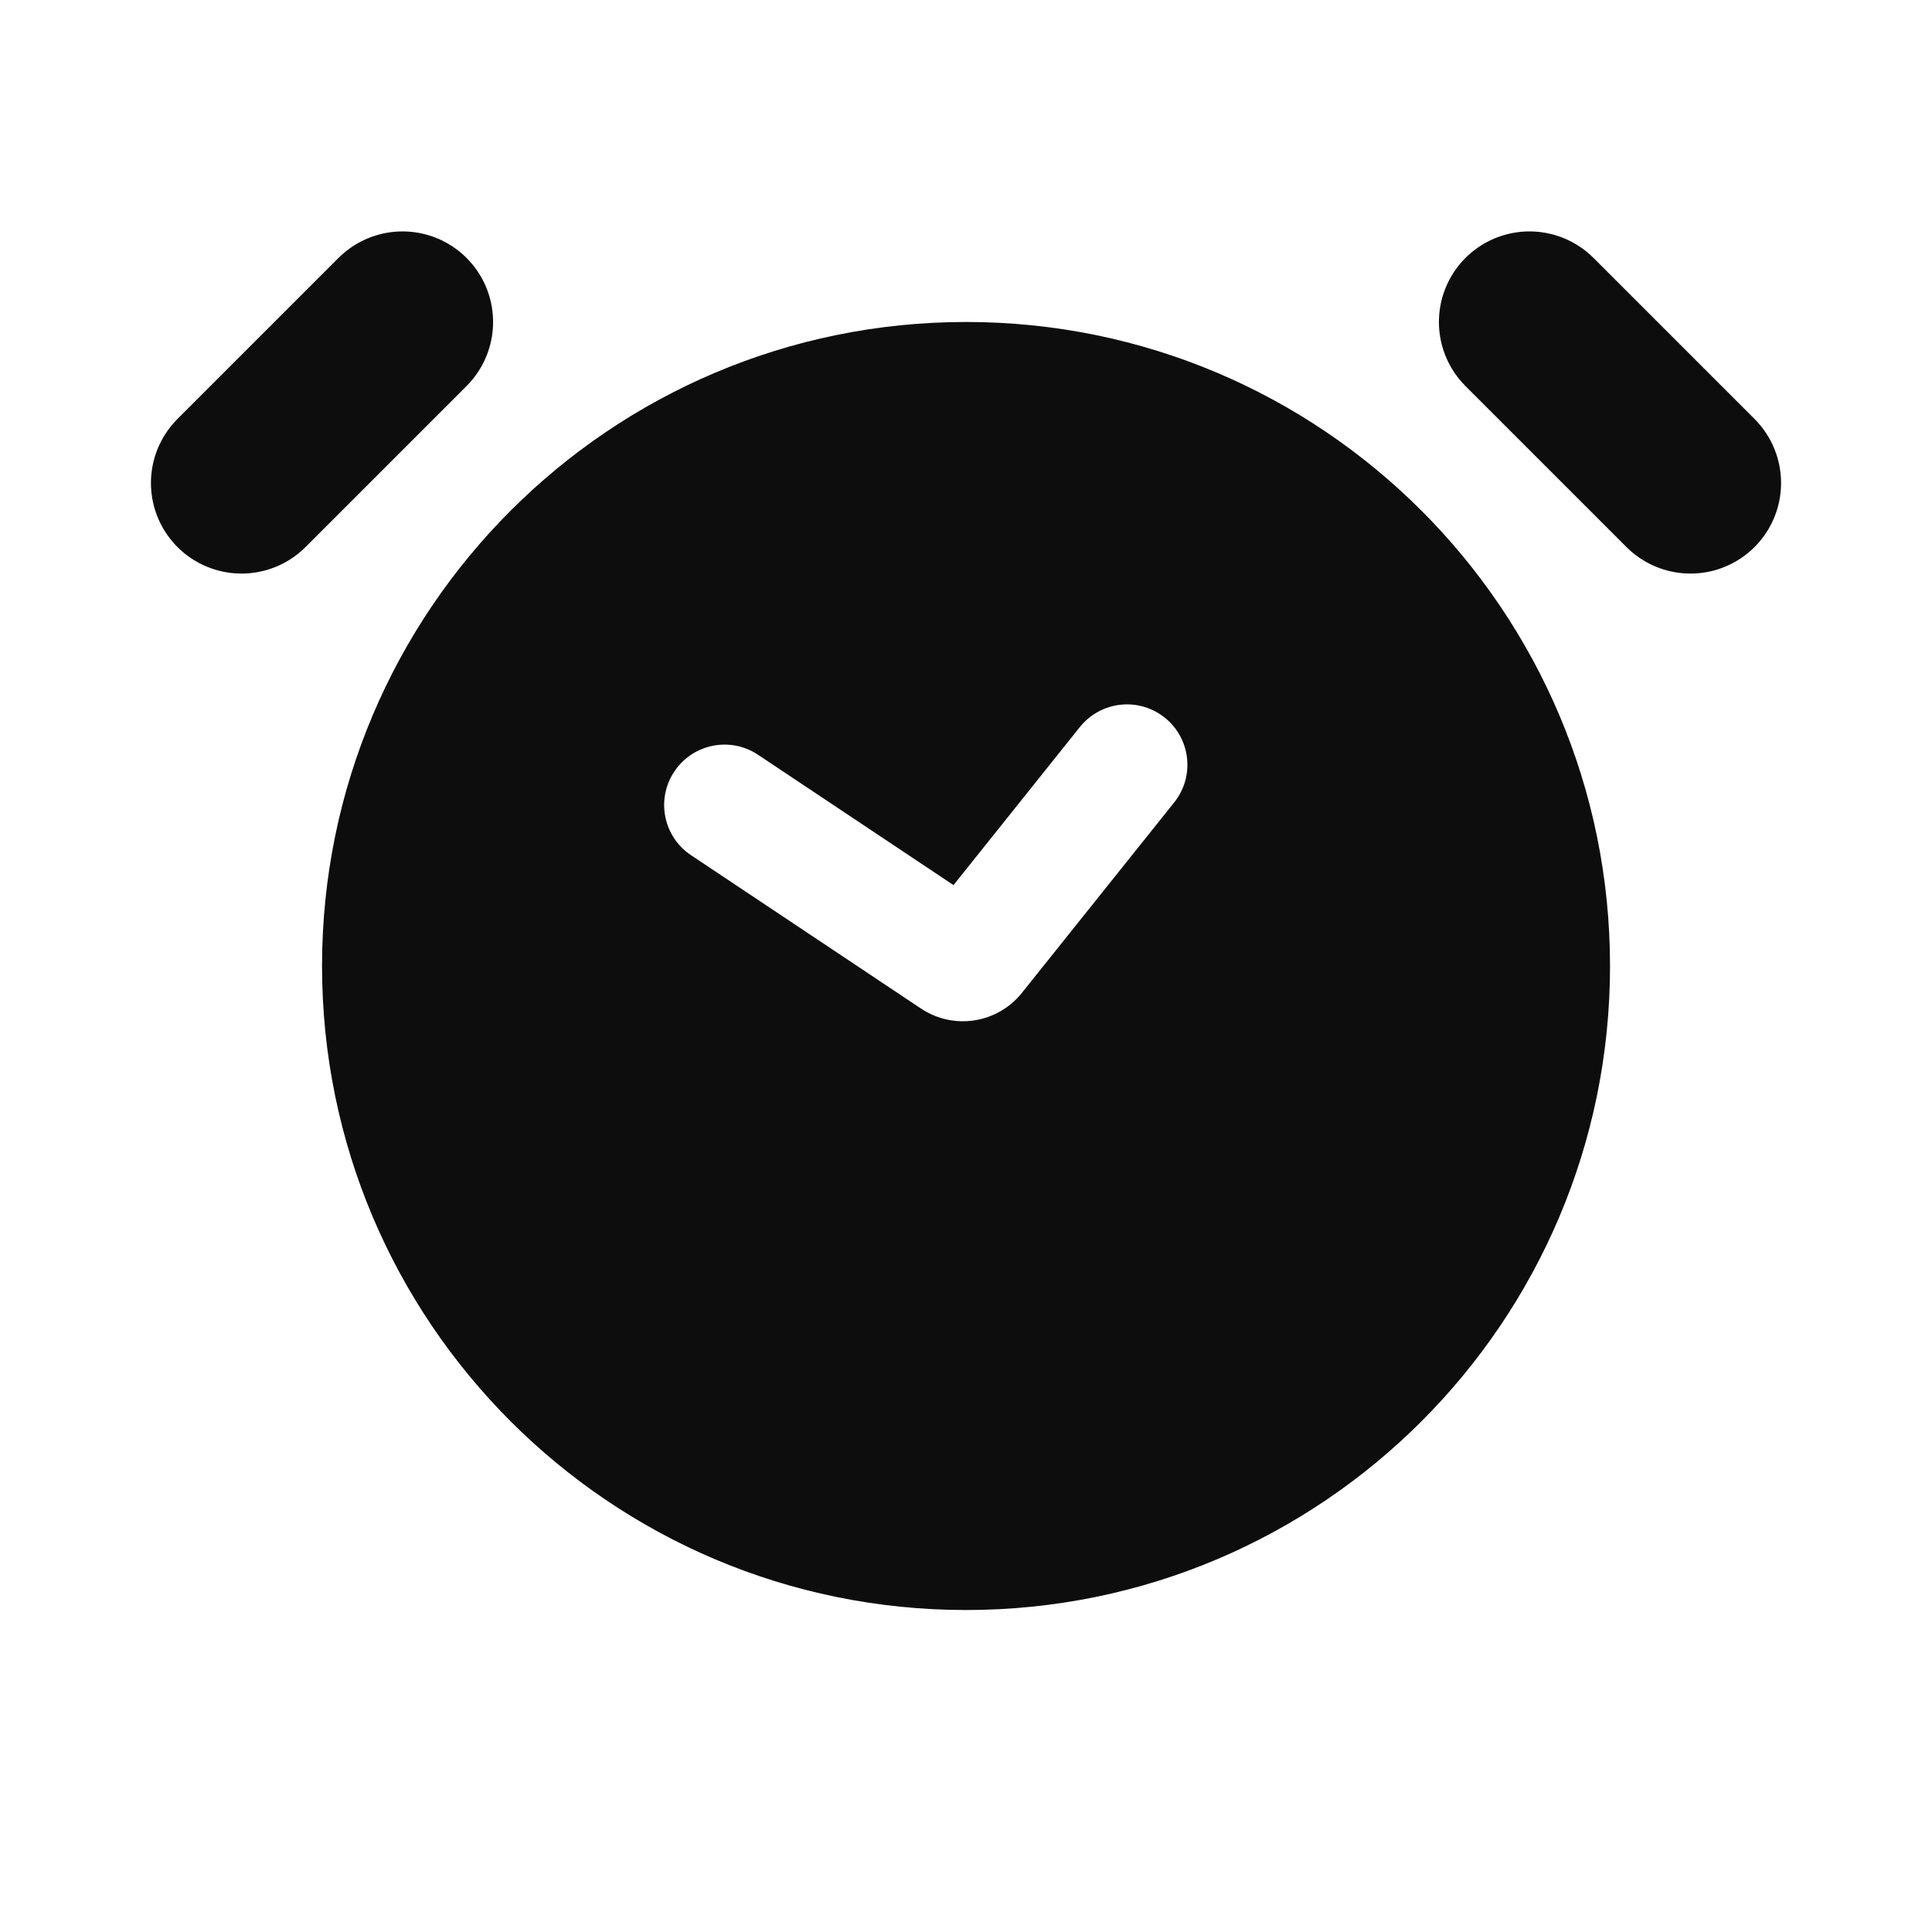<svg width="32" height="32" viewBox="0 0 32 32" fill="none" xmlns="http://www.w3.org/2000/svg">
<path d="M6.667 5.333L4 8" stroke="#0D0D0E" stroke-width="3" stroke-linecap="round"/>
<path d="M25.333 5.333L28 8" stroke="#0D0D0E" stroke-width="3" stroke-linecap="round"/>
<path fill-rule="evenodd" clip-rule="evenodd" d="M16.001 26.667C21.892 26.667 26.667 21.891 26.667 16C26.667 10.109 21.892 5.333 16.001 5.333C10.11 5.333 5.334 10.109 5.334 16C5.334 21.891 10.11 26.667 16.001 26.667ZM19.448 13.291C19.793 12.86 19.723 12.231 19.292 11.886C18.861 11.541 18.232 11.611 17.886 12.042L15.793 14.66L12.555 12.501C12.096 12.195 11.475 12.319 11.169 12.779C10.862 13.238 10.986 13.859 11.446 14.165L15.255 16.705C15.795 17.065 16.52 16.952 16.925 16.446L19.448 13.291Z" fill="#0D0D0E"/>
</svg>
